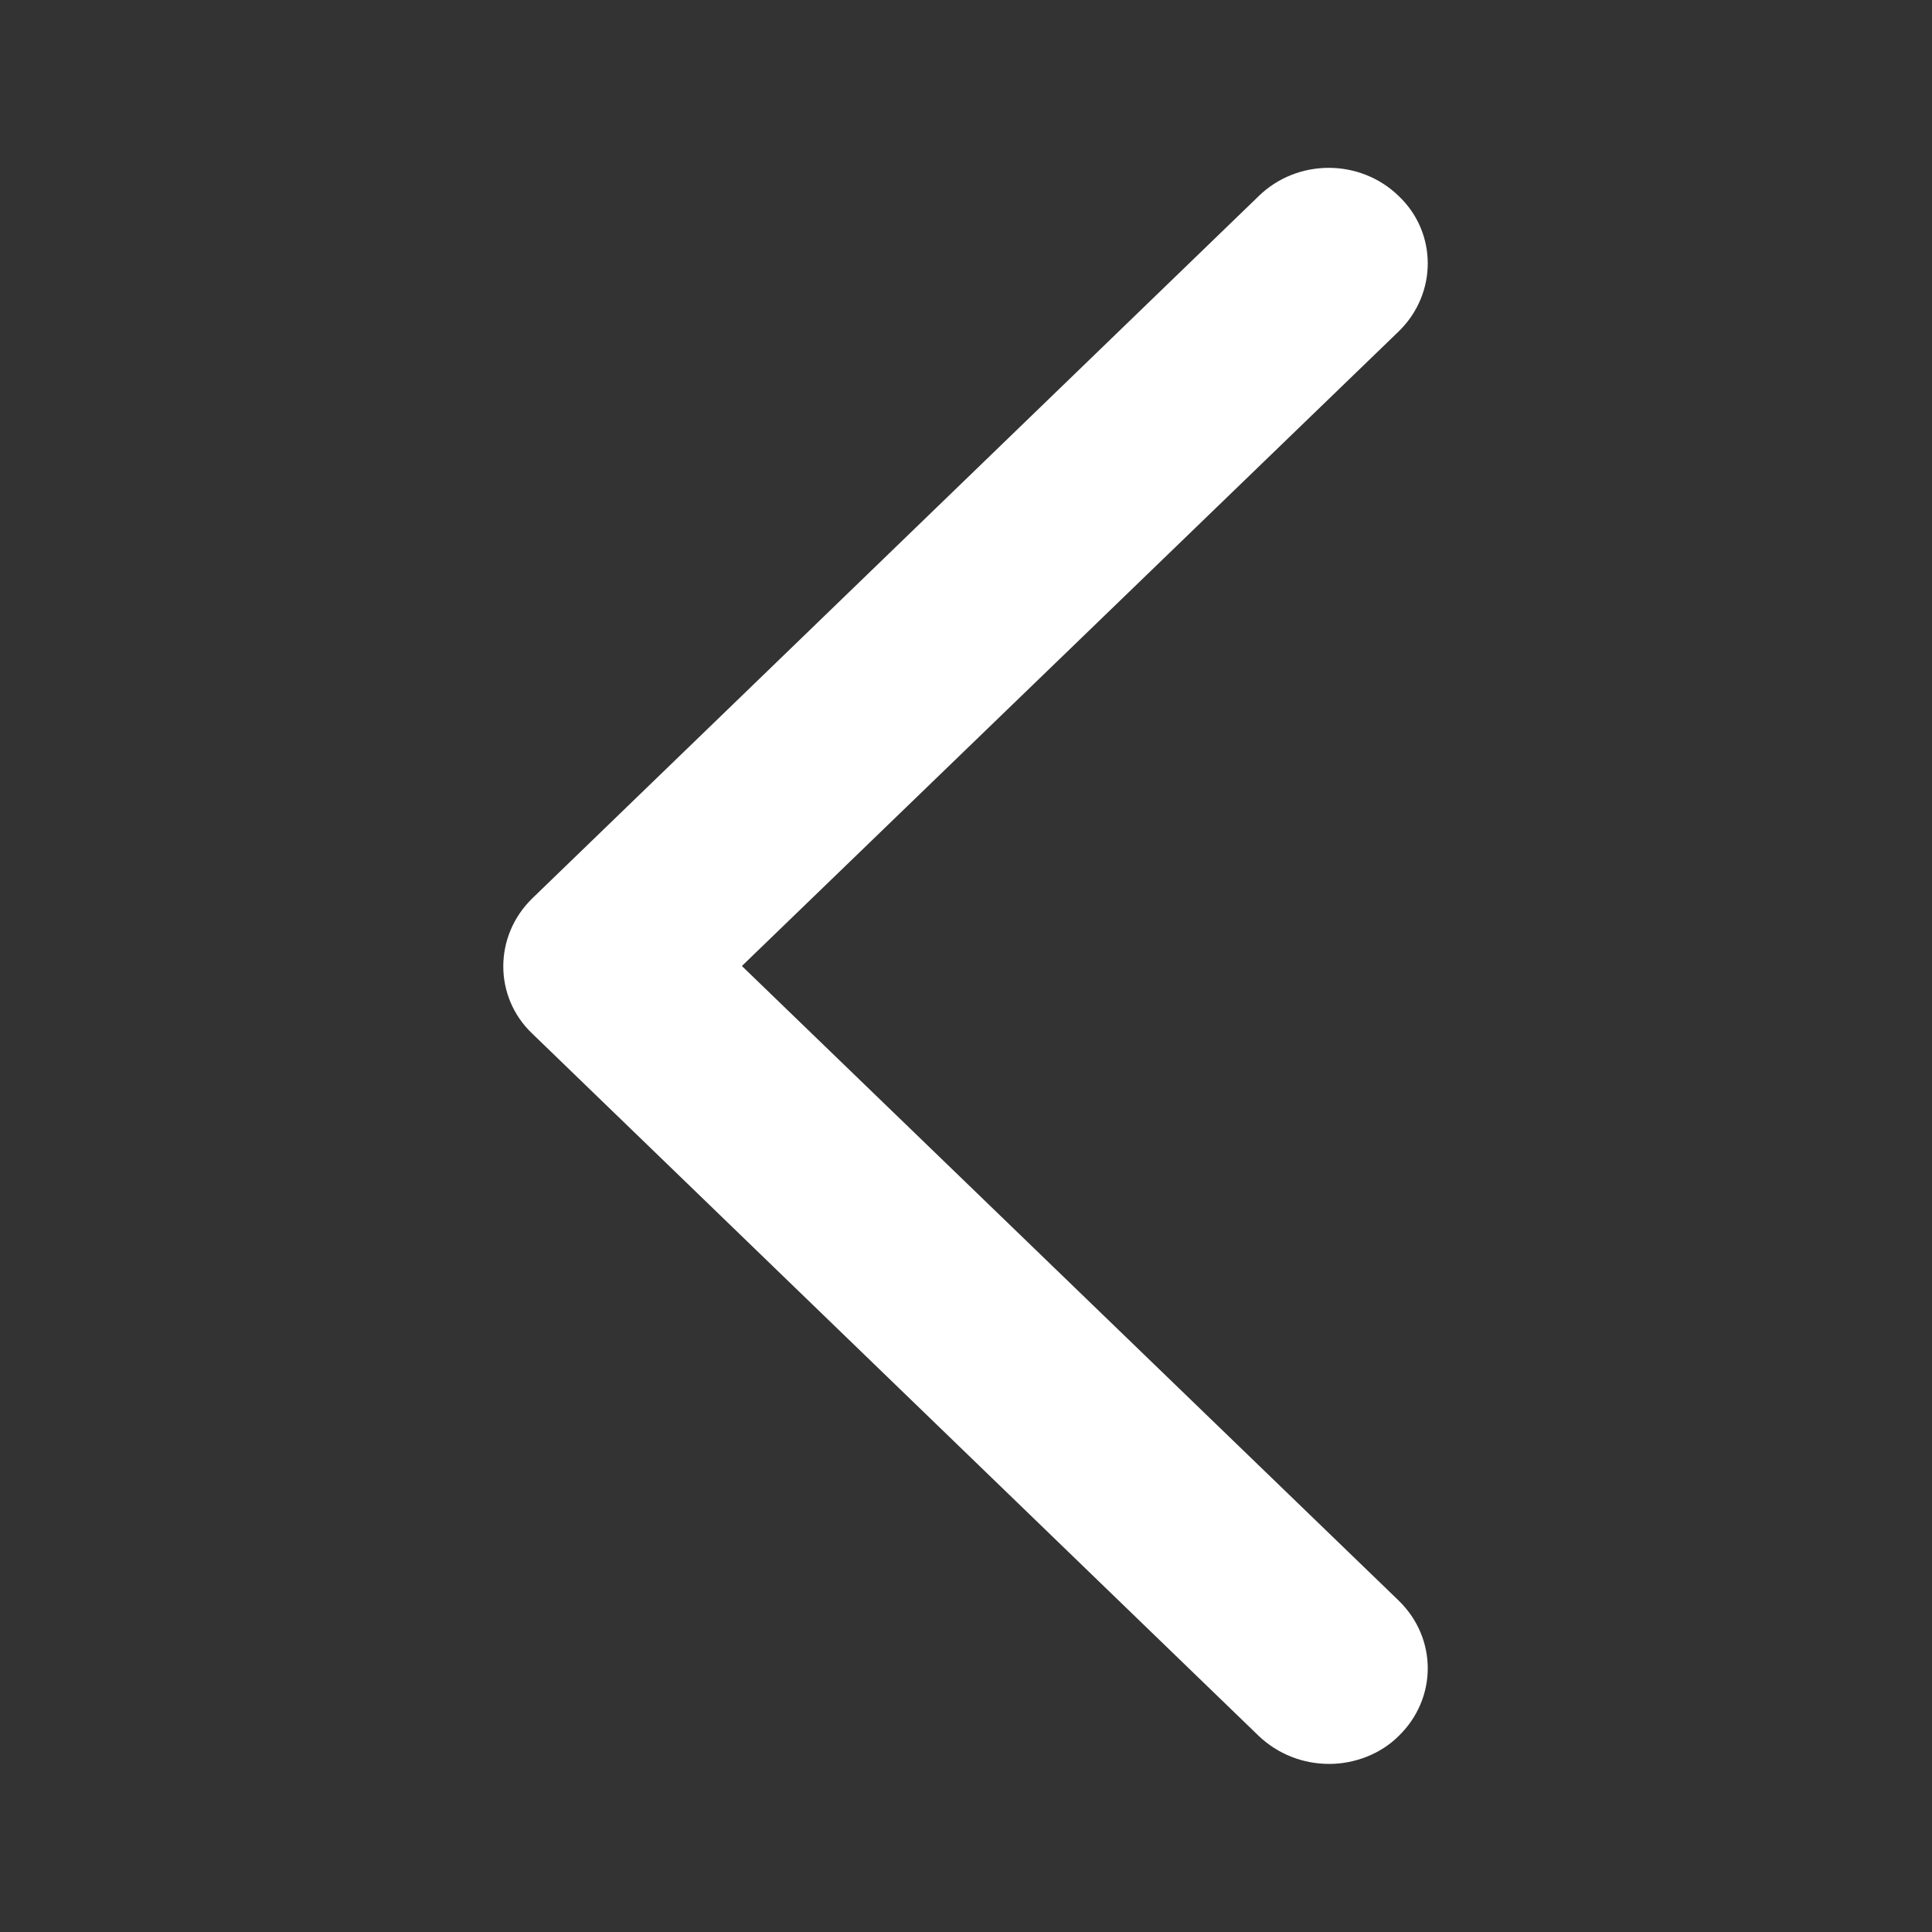 <?xml version="1.0" encoding="utf-8"?>
<!-- Generator: Adobe Illustrator 24.3.0, SVG Export Plug-In . SVG Version: 6.00 Build 0)  -->
<svg version="1.1" id="图层_1" xmlns="http://www.w3.org/2000/svg" xmlns:xlink="http://www.w3.org/1999/xlink" x="0px" y="0px"
	 viewBox="0 0 200 200" style="enable-background:new 0 0 200 200;" xml:space="preserve">
<rect x="0" y="0" width="200" height="200" fill="#333333" stroke="none"/>
<style type="text/css">
	.st0{fill:#FFFFFF;}
</style>
<path class="st0" d="M76.8,100l68-65.7c4-3.9,4-10.2,0-14c-4-3.9-10.5-3.9-14.5,0L55.1,93c-4,3.9-4,10.2,0,14l75.2,72.7
	c2,1.9,4.6,2.9,7.3,2.9c2.6,0,5.3-1,7.2-2.9c4-3.9,4-10.1,0-14L76.8,100"/>
</svg>

